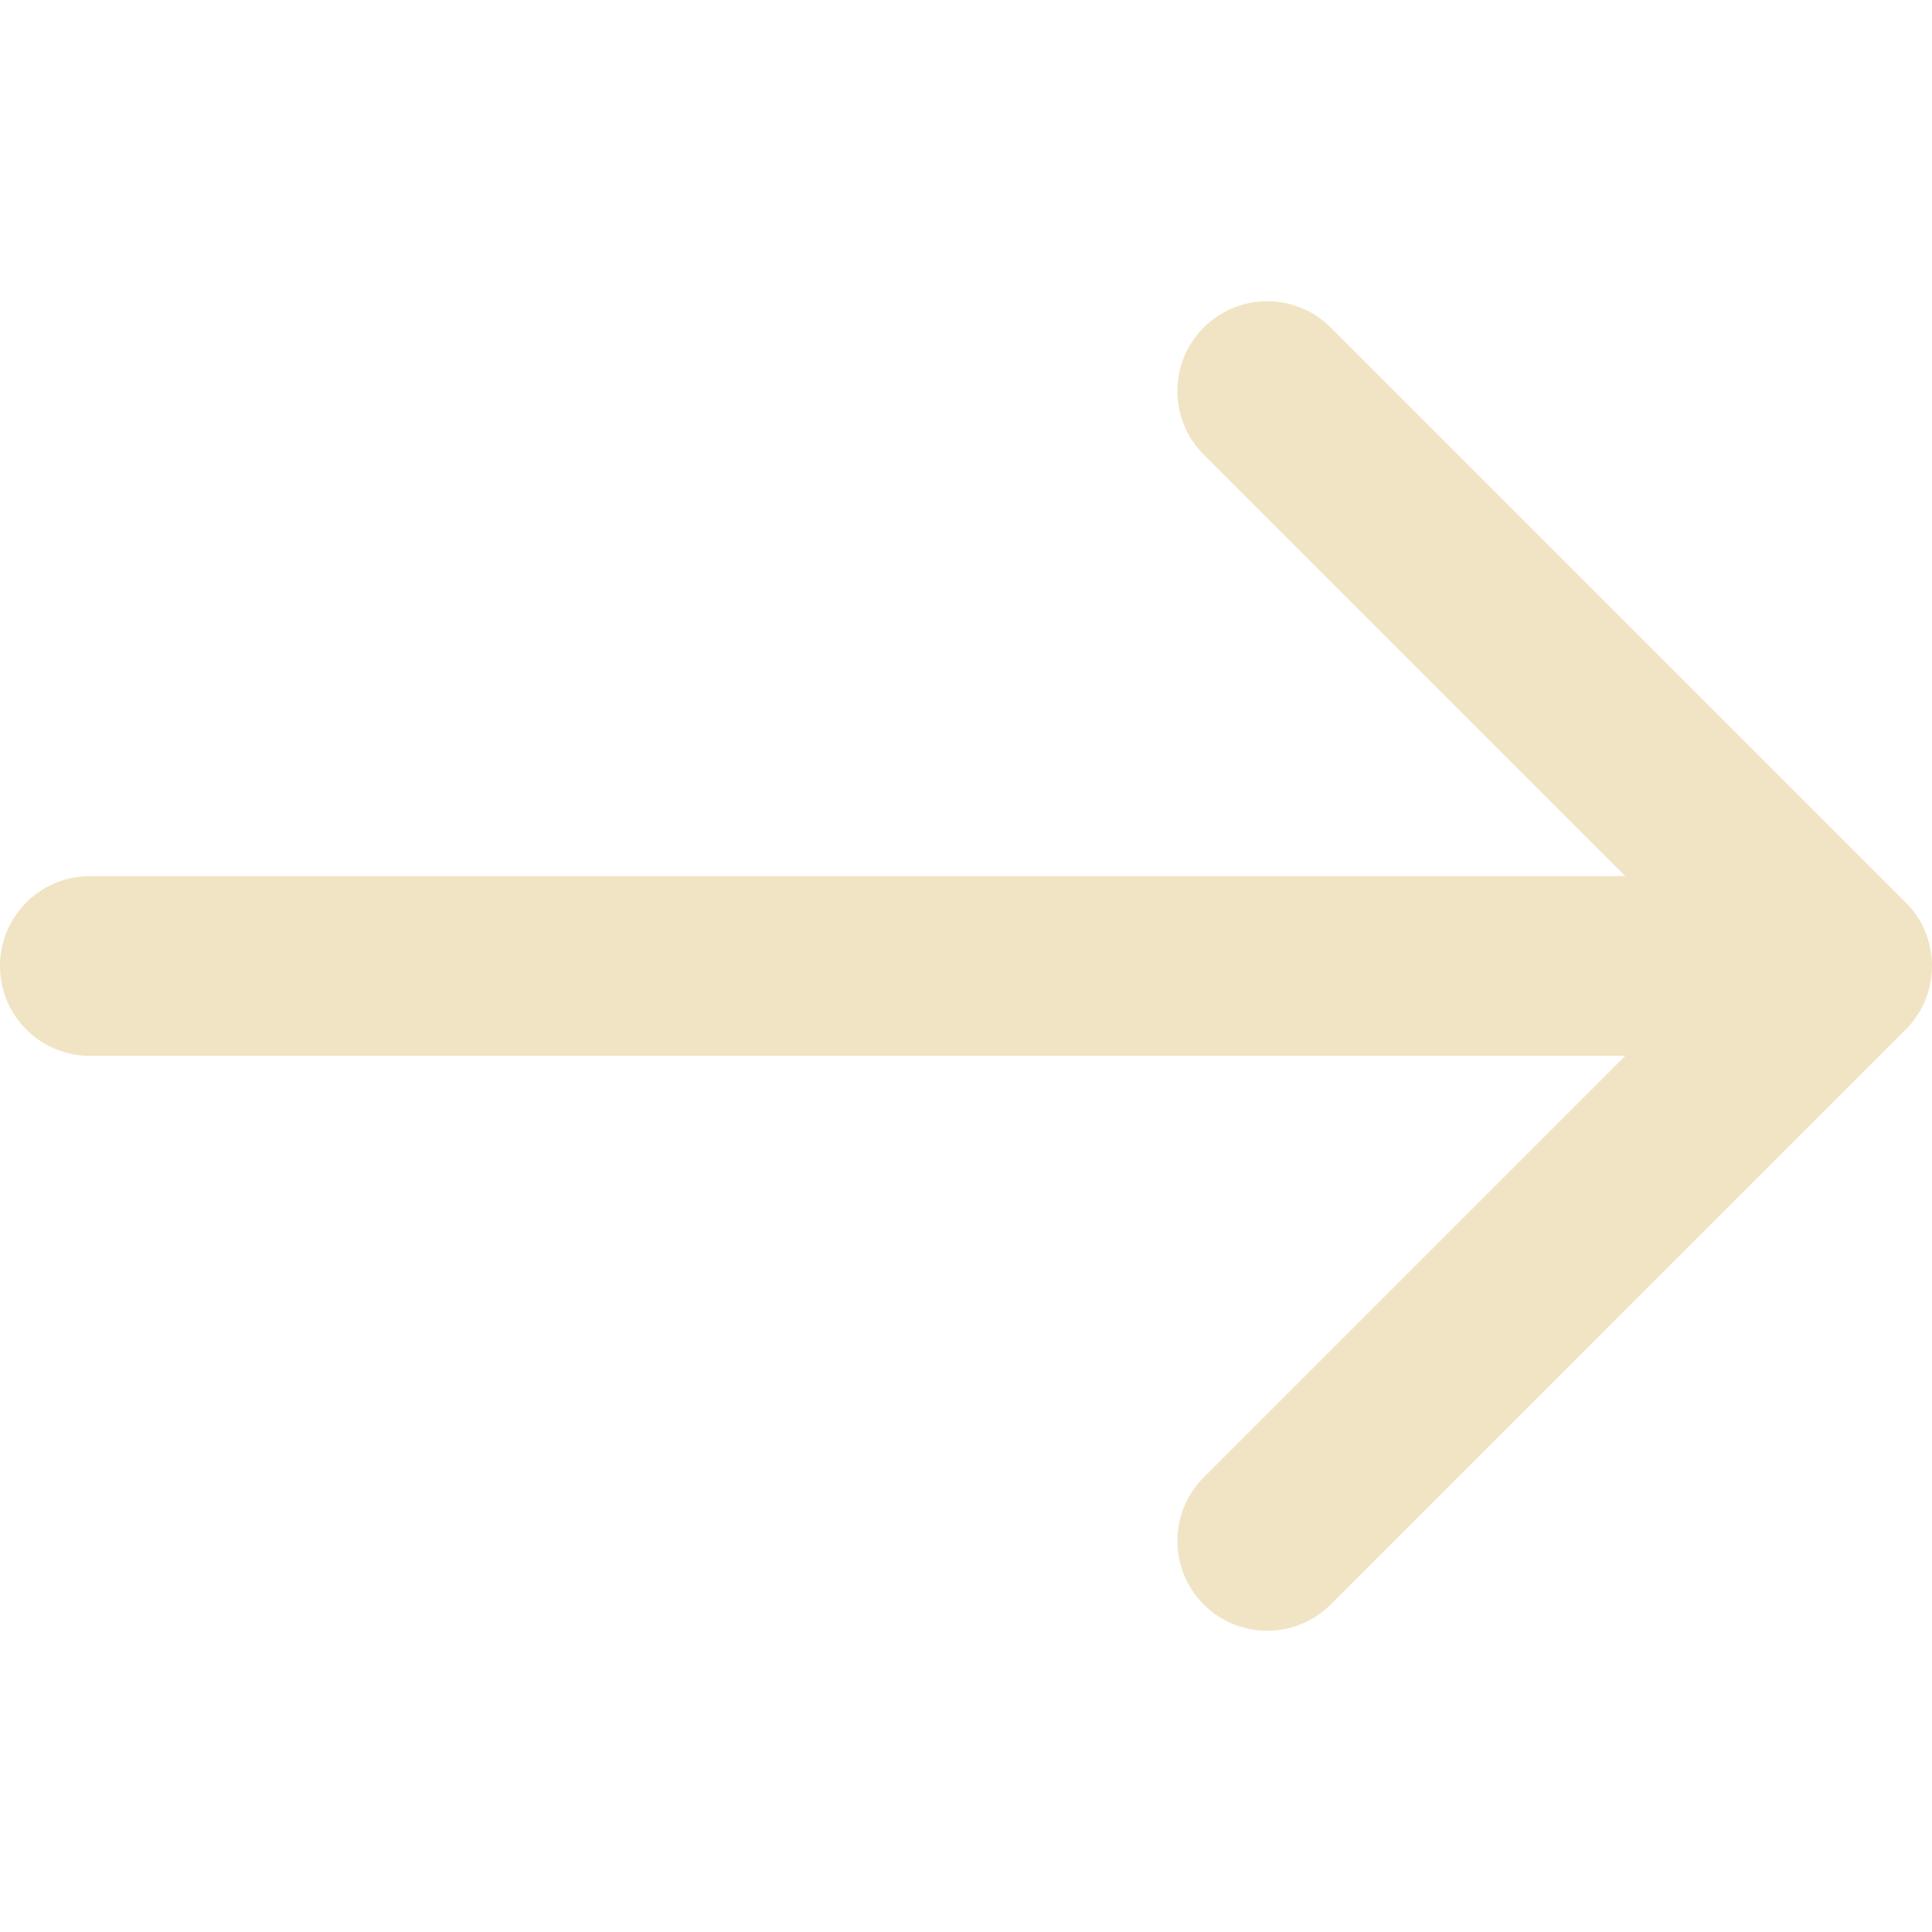 <svg xmlns="http://www.w3.org/2000/svg" width="268.832" height="268.832" xmlns:v="https://vecta.io/nano"><path d="M265.17 125.577l-80-80c-4.88-4.88-12.797-4.88-17.678 0s-4.882 12.796 0 17.678l58.66 58.66H12.5c-6.903 0-12.5 5.597-12.5 12.5s5.597 12.5 12.5 12.5h213.654l-58.66 58.66c-4.882 4.882-4.882 12.796 0 17.678 2.44 2.44 5.64 3.66 8.84 3.66a12.47 12.47 0 0 0 8.839-3.661l79.998-80c4.882-4.882 4.882-12.796 0-17.678z" fill="#f1e4c4" fill-opacity=".998"/></svg>